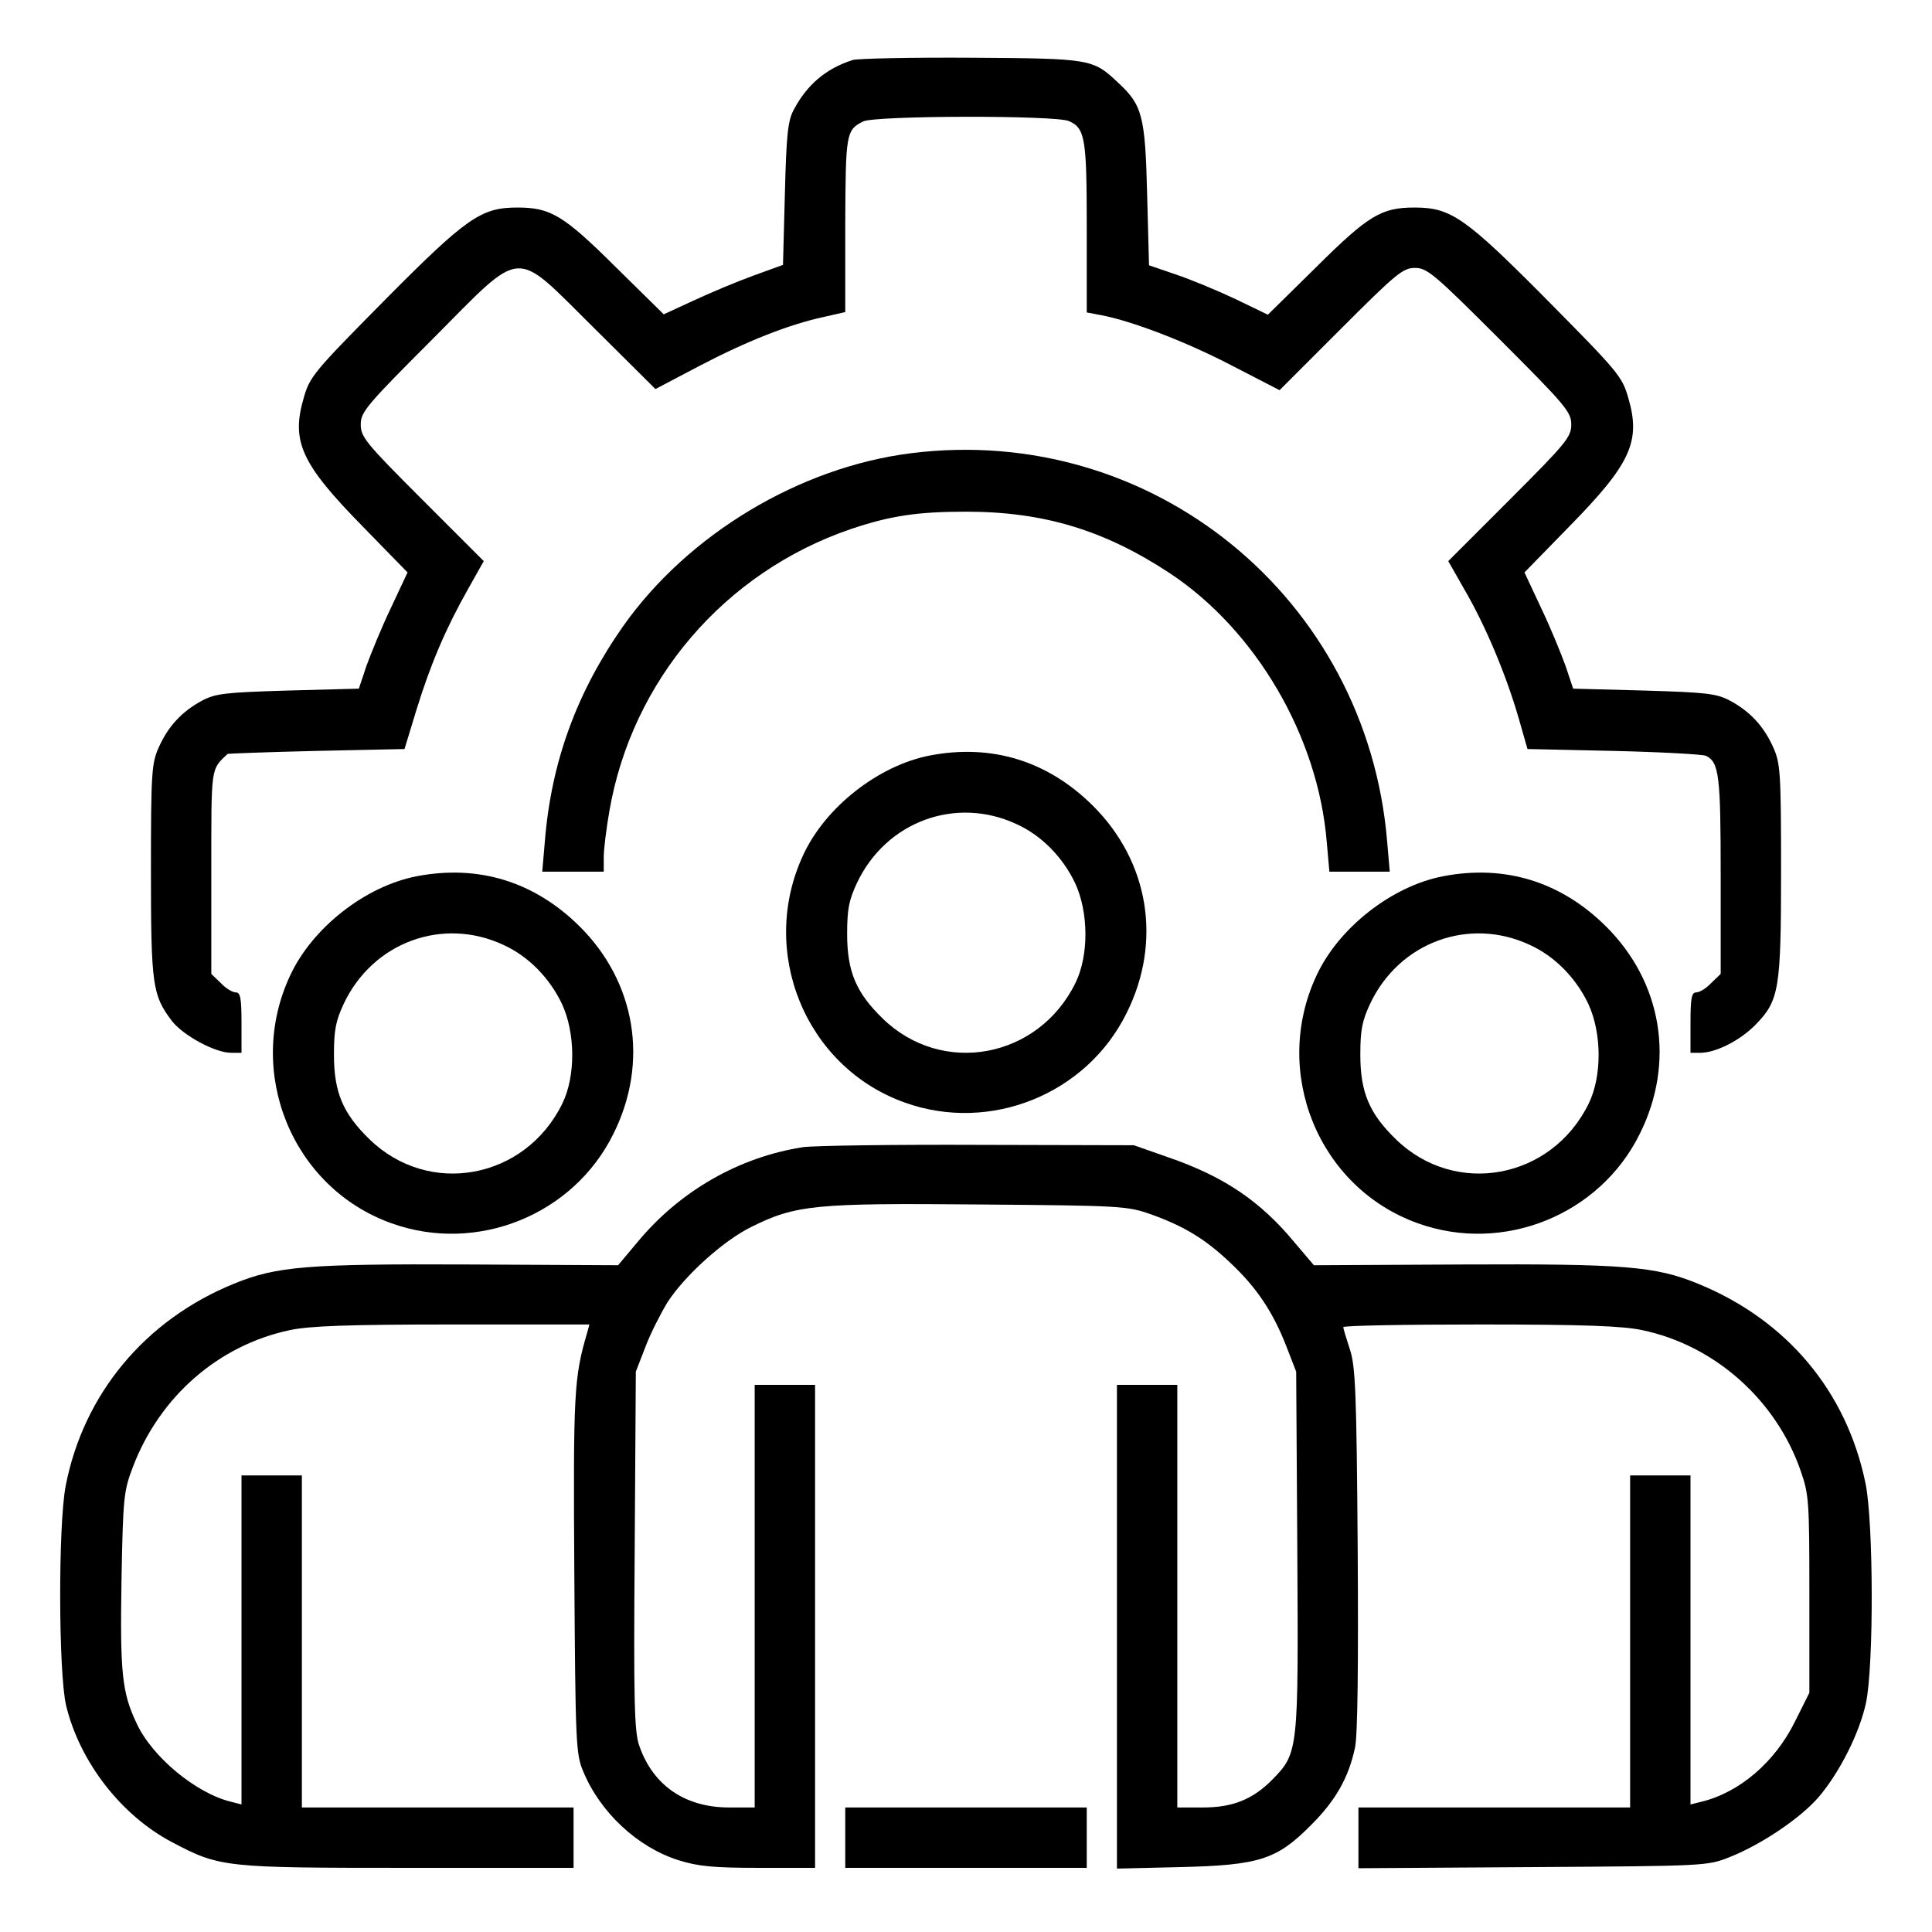 <?xml version="1.0" encoding="UTF-8" standalone="no"?>
<svg xmlns="http://www.w3.org/2000/svg" version="1.0" width="512pt" height="512pt" viewBox="0 0 512 512" preserveAspectRatio="xMidYMid meet">
  <g transform="translate(0,512) scale(0.1,-0.1)" fill="#000000" stroke="none">
    <path d="M2260 4961 c-70 -22 -121 -65 -156 -131 -16 -29 -20 -65 -24 -224 l-5 -188 -80 -29 c-44 -16 -115 -46 -158 -66 l-78 -36 -127 125 c-139 138 -173 158 -261 158 -96 0 -134 -26 -353 -247 -186 -188 -197 -201 -213 -257 -34 -116 -7 -175 157 -342 l118 -121 -44 -94 c-25 -52 -53 -121 -65 -154 l-20 -60 -188 -5 c-168 -5 -192 -8 -228 -27 -52 -28 -89 -67 -114 -123 -19 -42 -21 -65 -21 -326 0 -305 4 -331 55 -399 30 -39 115 -85 157 -85 l28 0 0 80 c0 65 -3 80 -15 80 -9 0 -27 11 -40 25 l-25 24 0 269 c0 284 -2 271 43 314 1 1 107 5 235 8 l234 5 32 105 c37 120 78 216 137 320 l41 73 -163 163 c-150 150 -163 166 -163 199 0 33 14 50 189 225 247 248 212 245 430 30 l162 -161 116 61 c124 65 237 110 330 130 l57 13 0 231 c1 242 2 251 47 274 29 16 512 17 546 1 43 -19 47 -46 47 -283 l0 -224 37 -7 c81 -15 225 -70 346 -133 l128 -66 162 162 c148 148 165 162 197 162 32 0 51 -16 225 -190 175 -175 189 -192 189 -225 0 -33 -13 -49 -163 -199 l-163 -163 45 -79 c55 -95 108 -222 141 -335 l24 -84 228 -5 c126 -3 236 -9 245 -13 35 -17 39 -53 39 -318 l0 -260 -25 -24 c-13 -14 -31 -25 -40 -25 -12 0 -15 -15 -15 -80 l0 -80 28 0 c41 1 104 33 145 75 62 64 67 93 67 409 0 261 -2 284 -21 326 -25 56 -62 95 -114 123 -36 19 -60 22 -228 27 l-188 5 -20 60 c-12 33 -40 102 -65 154 l-44 94 118 121 c164 167 191 226 157 342 -16 56 -27 69 -213 257 -219 221 -257 247 -353 247 -88 0 -122 -20 -261 -158 l-128 -126 -87 42 c-49 23 -119 52 -158 65 l-70 24 -5 189 c-5 207 -13 236 -77 295 -67 63 -71 64 -388 66 -159 1 -301 -2 -315 -6z"></path>
    <path d="M2415 3919 c-296 -37 -592 -215 -764 -459 -122 -174 -190 -358 -207 -569 l-7 -81 82 0 81 0 0 39 c0 21 7 76 15 122 60 347 306 633 640 747 104 35 176 46 305 46 206 0 367 -49 540 -163 228 -151 393 -432 416 -712 l7 -79 80 0 80 0 -7 81 c-54 644 -622 1108 -1261 1028z"></path>
    <path d="M2465 3118 c-136 -26 -277 -136 -336 -263 -120 -256 5 -563 269 -657 226 -81 482 22 588 238 94 189 59 401 -90 549 -120 119 -268 164 -431 133z m229 -182 c66 -30 122 -87 155 -156 36 -77 37 -192 1 -265 -98 -200 -353 -248 -511 -94 -70 68 -94 124 -94 224 0 66 5 90 26 135 77 163 262 231 423 156z"></path>
    <path d="M1105 2798 c-136 -26 -277 -136 -336 -263 -120 -256 5 -563 269 -657 226 -81 482 22 588 238 94 189 59 401 -90 549 -120 119 -268 164 -431 133z m229 -182 c66 -30 122 -87 155 -156 36 -77 37 -192 1 -265 -98 -200 -353 -248 -511 -94 -70 68 -94 124 -94 224 0 66 5 90 26 135 77 163 262 231 423 156z"></path>
    <path d="M3825 2798 c-136 -26 -277 -136 -336 -263 -120 -256 5 -563 269 -657 226 -81 482 22 588 238 94 189 59 401 -90 549 -120 119 -268 164 -431 133z m229 -182 c66 -30 122 -87 155 -156 36 -77 37 -192 1 -265 -98 -200 -353 -248 -511 -94 -70 68 -94 124 -94 224 0 66 5 90 26 135 77 163 262 231 423 156z"></path>
    <path d="M2129 2080 c-170 -26 -327 -116 -439 -251 l-52 -62 -396 2 c-428 2 -510 -5 -622 -51 -236 -96 -399 -293 -446 -536 -20 -105 -19 -494 1 -581 36 -150 146 -292 281 -363 127 -67 138 -68 626 -68 l438 0 0 80 0 80 -360 0 -360 0 0 440 0 440 -80 0 -80 0 0 -436 0 -436 -27 7 c-93 22 -210 119 -251 208 -39 82 -44 135 -40 380 4 219 6 236 30 299 71 187 227 323 416 363 51 11 154 15 431 15 l363 0 -6 -22 c-35 -119 -37 -159 -34 -637 3 -446 4 -479 23 -524 45 -110 145 -203 254 -237 51 -16 92 -20 212 -20 l149 0 0 640 0 640 -80 0 -80 0 0 -560 0 -560 -68 0 c-117 0 -202 59 -238 164 -13 37 -15 119 -12 517 l3 474 26 67 c14 37 41 89 58 117 46 71 149 164 223 200 117 58 169 63 603 59 377 -3 392 -4 455 -26 89 -32 145 -66 212 -130 69 -65 112 -130 147 -220 l26 -67 3 -473 c3 -531 3 -537 -65 -607 -52 -53 -105 -75 -185 -75 l-68 0 0 560 0 560 -80 0 -80 0 0 -641 0 -641 168 4 c210 5 256 20 347 112 65 65 99 125 116 205 7 32 9 218 7 528 -3 417 -6 484 -21 528 -9 28 -17 53 -17 58 0 4 163 7 363 7 275 0 378 -4 429 -15 192 -40 355 -185 420 -373 22 -63 23 -81 23 -328 l0 -260 -38 -76 c-53 -108 -148 -189 -249 -213 l-28 -7 0 436 0 436 -80 0 -80 0 0 -440 0 -440 -360 0 -360 0 0 -80 0 -81 463 3 c460 3 462 3 522 27 83 33 187 103 235 159 56 66 108 170 125 249 21 99 20 478 -1 581 -50 245 -209 434 -444 530 -112 46 -194 53 -622 51 l-396 -2 -51 60 c-91 110 -187 175 -335 226 l-91 32 -410 1 c-225 1 -435 -2 -466 -6z"></path>
    <path d="M2240 250 l0 -80 320 0 320 0 0 80 0 80 -320 0 -320 0 0 -80z"></path>
  </g>
</svg>

